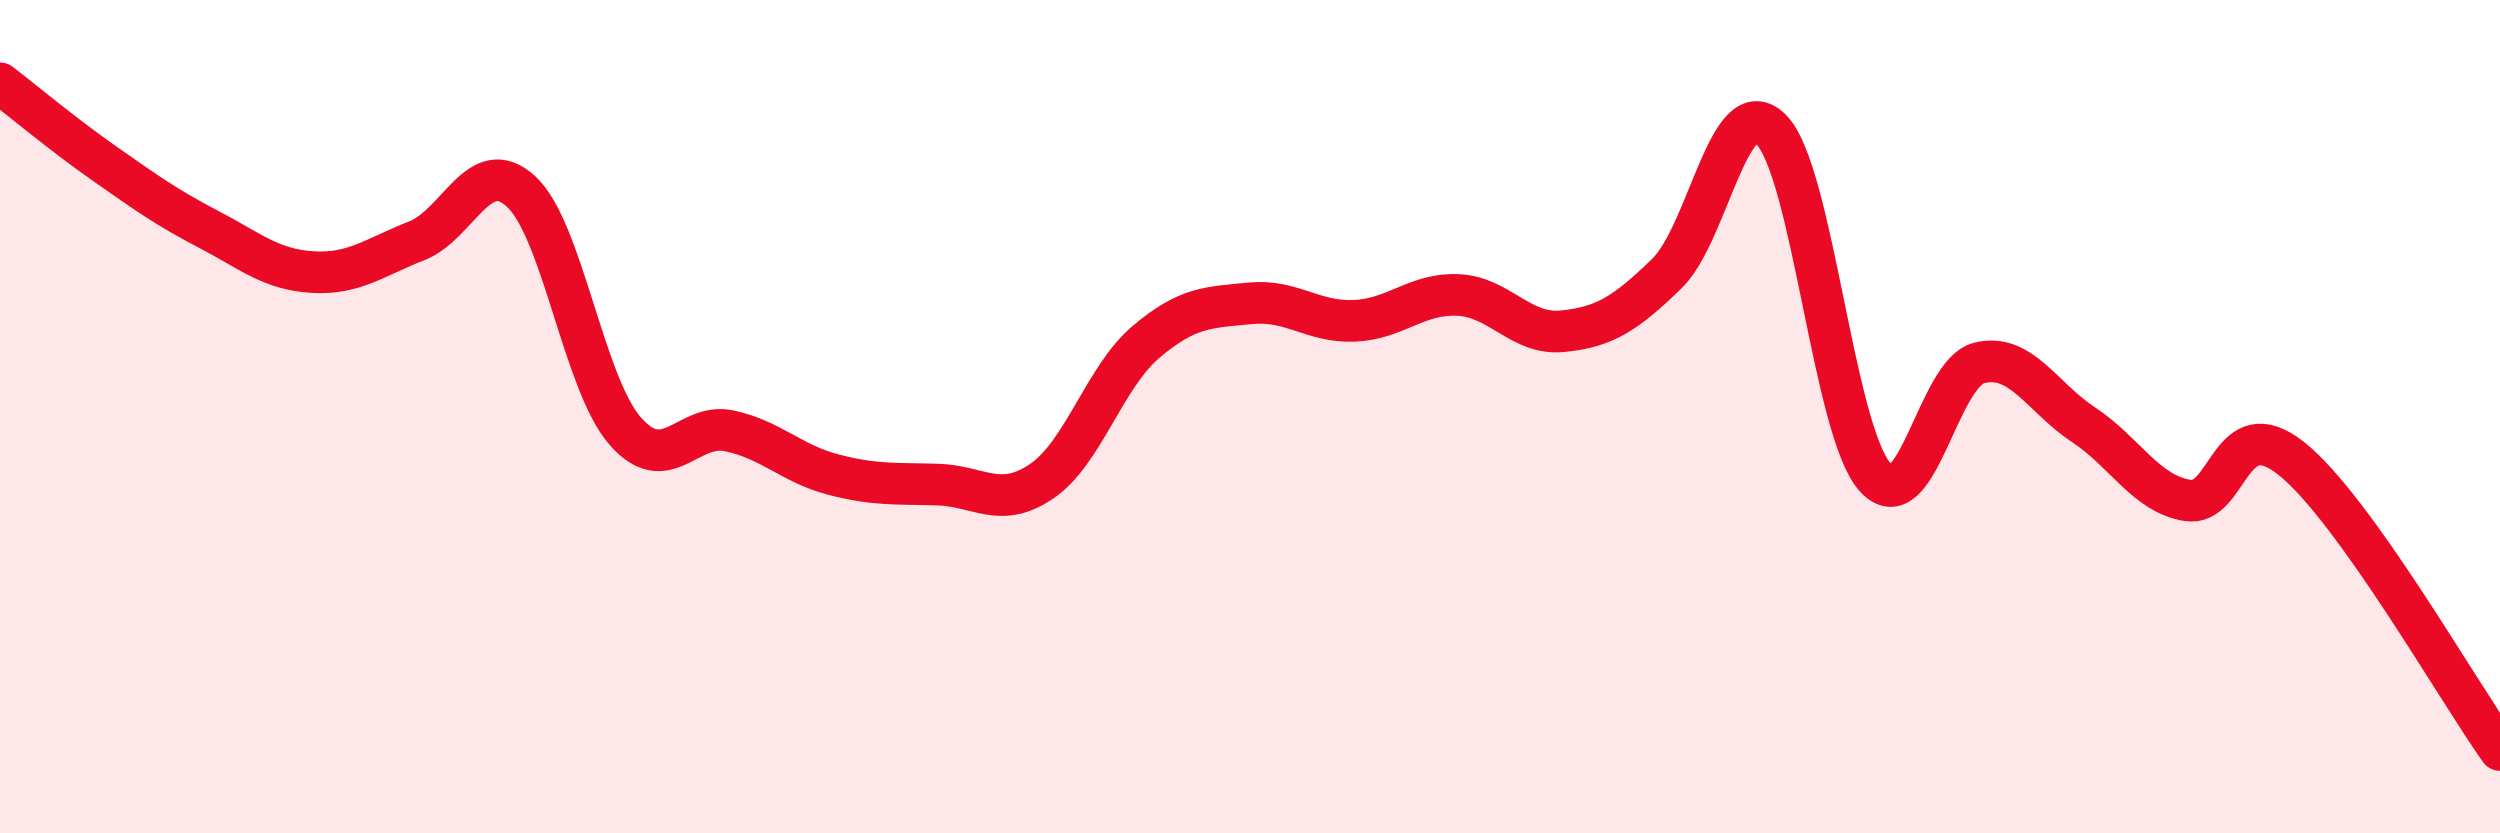 
    <svg width="60" height="20" viewBox="0 0 60 20" xmlns="http://www.w3.org/2000/svg">
      <path
        d="M 0,2 C 0.5,2.38 1.5,3.22 2.5,3.92 C 3.5,4.62 4,4.98 5,5.5 C 6,6.02 6.5,6.47 7.5,6.53 C 8.5,6.59 9,6.17 10,5.78 C 11,5.39 11.5,3.68 12.5,4.59 C 13.5,5.5 14,9.19 15,10.34 C 16,11.49 16.5,10.13 17.5,10.34 C 18.5,10.55 19,11.13 20,11.39 C 21,11.65 21.5,11.6 22.5,11.63 C 23.5,11.66 24,12.23 25,11.55 C 26,10.87 26.5,9.06 27.5,8.21 C 28.5,7.36 29,7.38 30,7.28 C 31,7.18 31.5,7.74 32.5,7.7 C 33.5,7.66 34,7.03 35,7.08 C 36,7.13 36.5,8.05 37.5,7.95 C 38.5,7.85 39,7.54 40,6.57 C 41,5.6 41.5,2.12 42.5,3.1 C 43.5,4.08 44,10.33 45,11.45 C 46,12.57 46.5,8.96 47.5,8.71 C 48.5,8.46 49,9.53 50,10.19 C 51,10.85 51.5,11.85 52.5,12.01 C 53.5,12.17 53.5,9.81 55,11.01 C 56.5,12.21 59,16.6 60,18L60 20L0 20Z"
        fill="#EB0A25"
        opacity="0.1"
        stroke-linecap="round"
        stroke-linejoin="round"
      />
      <path
        d="M 0,2 C 0.5,2.38 1.5,3.22 2.5,3.92 C 3.5,4.62 4,4.98 5,5.5 C 6,6.02 6.5,6.47 7.5,6.53 C 8.5,6.59 9,6.17 10,5.78 C 11,5.39 11.5,3.68 12.5,4.59 C 13.5,5.5 14,9.19 15,10.34 C 16,11.49 16.5,10.13 17.5,10.34 C 18.5,10.55 19,11.13 20,11.39 C 21,11.65 21.5,11.6 22.5,11.63 C 23.5,11.66 24,12.23 25,11.55 C 26,10.87 26.5,9.06 27.5,8.21 C 28.5,7.36 29,7.38 30,7.28 C 31,7.18 31.5,7.74 32.5,7.7 C 33.5,7.66 34,7.03 35,7.08 C 36,7.13 36.5,8.05 37.5,7.95 C 38.5,7.85 39,7.54 40,6.57 C 41,5.6 41.5,2.12 42.5,3.1 C 43.5,4.08 44,10.33 45,11.45 C 46,12.57 46.5,8.96 47.5,8.71 C 48.5,8.46 49,9.53 50,10.19 C 51,10.85 51.5,11.85 52.5,12.01 C 53.5,12.17 53.5,9.81 55,11.01 C 56.5,12.21 59,16.6 60,18"
        stroke="#EB0A25"
        stroke-width="1"
        fill="none"
        stroke-linecap="round"
        stroke-linejoin="round"
      />
    </svg>
  
